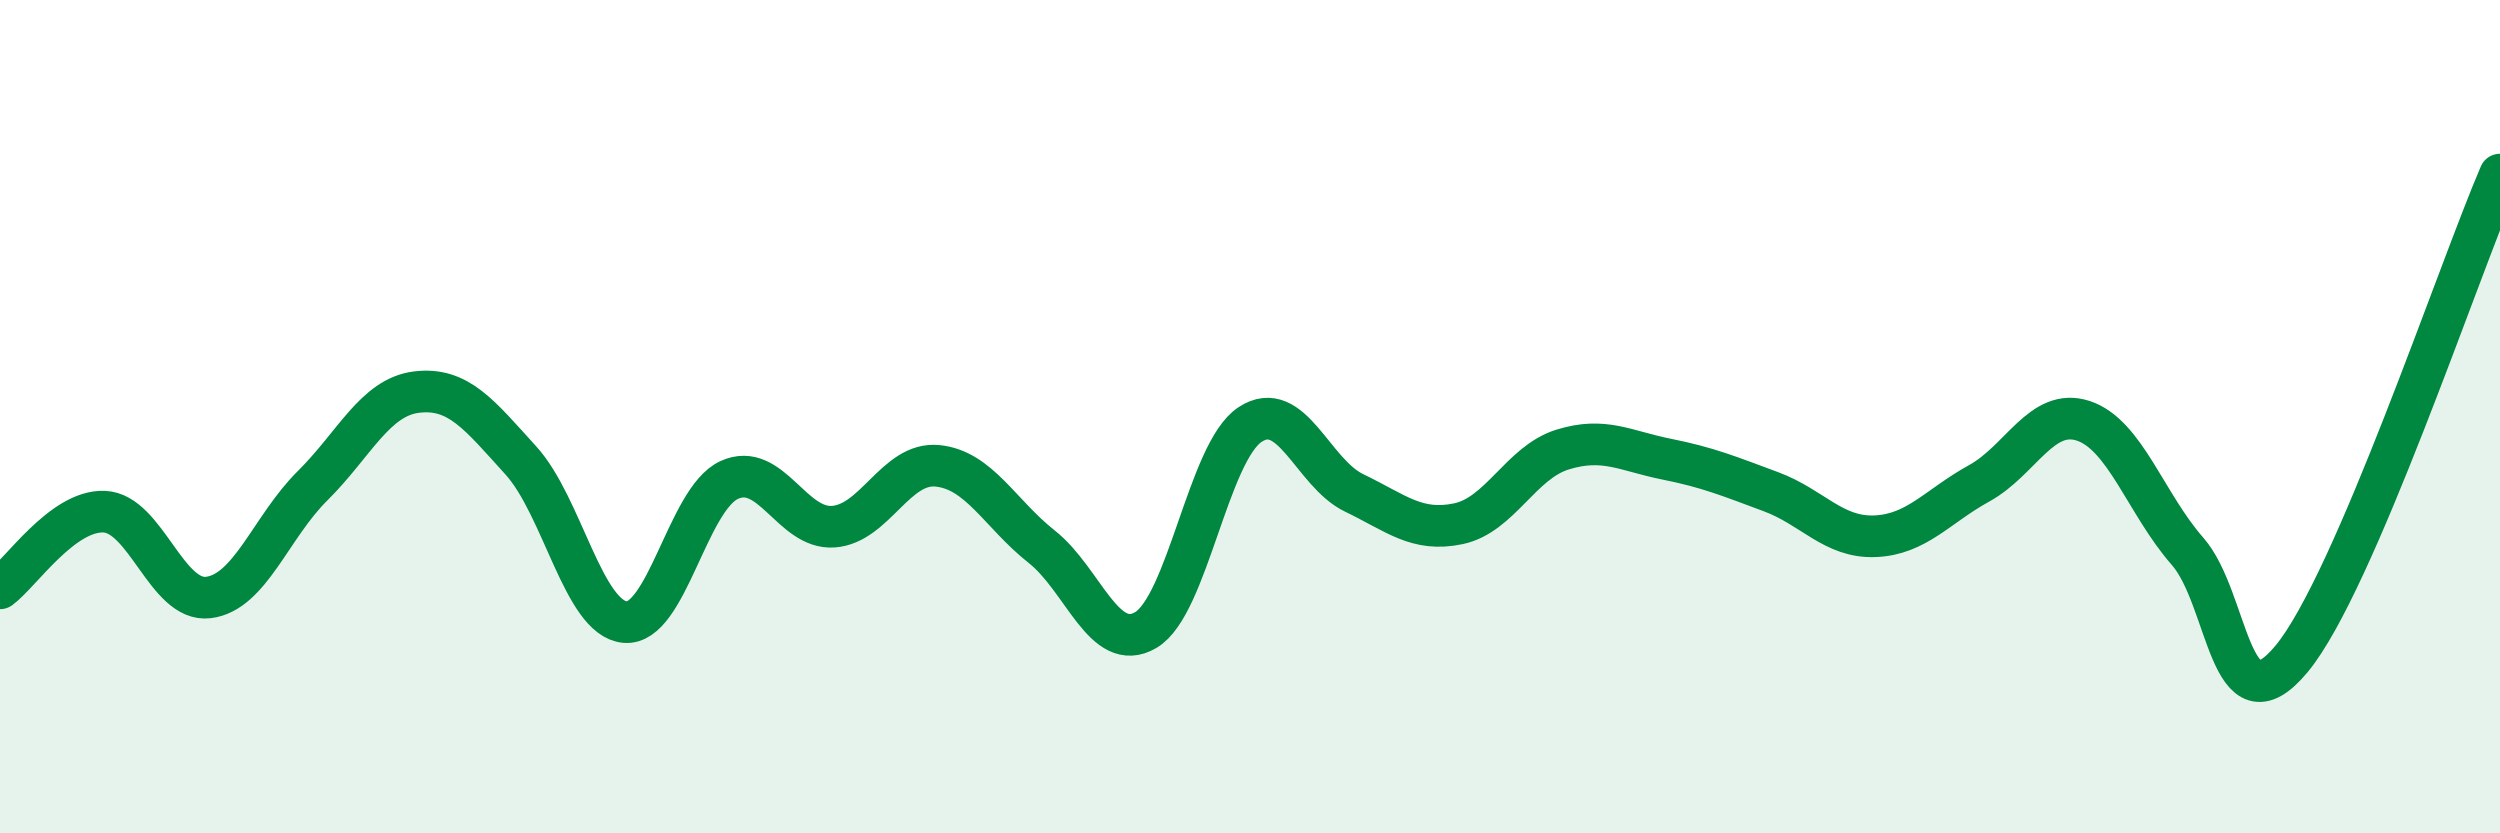 
    <svg width="60" height="20" viewBox="0 0 60 20" xmlns="http://www.w3.org/2000/svg">
      <path
        d="M 0,14.12 C 0.5,13.75 1.5,12.24 2.5,12.28 C 3.5,12.32 4,14.46 5,14.34 C 6,14.22 6.5,12.65 7.5,11.66 C 8.5,10.67 9,9.53 10,9.41 C 11,9.29 11.5,9.95 12.5,11.05 C 13.5,12.15 14,14.84 15,14.93 C 16,15.02 16.5,11.98 17.5,11.52 C 18.5,11.06 19,12.71 20,12.64 C 21,12.57 21.5,11.08 22.5,11.18 C 23.5,11.28 24,12.33 25,13.12 C 26,13.91 26.5,15.71 27.5,15.12 C 28.5,14.53 29,10.85 30,10.19 C 31,9.53 31.5,11.35 32.5,11.83 C 33.5,12.31 34,12.78 35,12.57 C 36,12.36 36.5,11.1 37.5,10.79 C 38.5,10.48 39,10.82 40,11.02 C 41,11.22 41.5,11.43 42.5,11.8 C 43.5,12.17 44,12.91 45,12.87 C 46,12.83 46.5,12.15 47.5,11.6 C 48.5,11.05 49,9.77 50,10.1 C 51,10.43 51.5,12.09 52.5,13.23 C 53.5,14.37 53.5,17.62 55,15.81 C 56.5,14 59,6.51 60,4.19L60 20L0 20Z"
        fill="#008740"
        opacity="0.1"
        stroke-linecap="round"
        stroke-linejoin="round"
      />
      <path
        d="M 0,14.12 C 0.5,13.75 1.5,12.24 2.5,12.28 C 3.5,12.32 4,14.46 5,14.34 C 6,14.22 6.5,12.65 7.5,11.66 C 8.5,10.67 9,9.53 10,9.41 C 11,9.29 11.5,9.95 12.5,11.05 C 13.5,12.15 14,14.84 15,14.93 C 16,15.02 16.5,11.98 17.5,11.52 C 18.5,11.06 19,12.71 20,12.64 C 21,12.57 21.5,11.08 22.5,11.18 C 23.5,11.28 24,12.33 25,13.12 C 26,13.91 26.5,15.71 27.5,15.12 C 28.5,14.53 29,10.85 30,10.19 C 31,9.53 31.5,11.35 32.5,11.83 C 33.5,12.31 34,12.78 35,12.57 C 36,12.36 36.5,11.1 37.5,10.79 C 38.5,10.48 39,10.82 40,11.02 C 41,11.22 41.5,11.43 42.5,11.8 C 43.5,12.17 44,12.91 45,12.87 C 46,12.83 46.5,12.15 47.5,11.6 C 48.5,11.05 49,9.77 50,10.1 C 51,10.43 51.5,12.09 52.5,13.23 C 53.5,14.37 53.5,17.62 55,15.81 C 56.5,14 59,6.51 60,4.19"
        stroke="#008740"
        stroke-width="1"
        fill="none"
        stroke-linecap="round"
        stroke-linejoin="round"
      />
    </svg>
  
